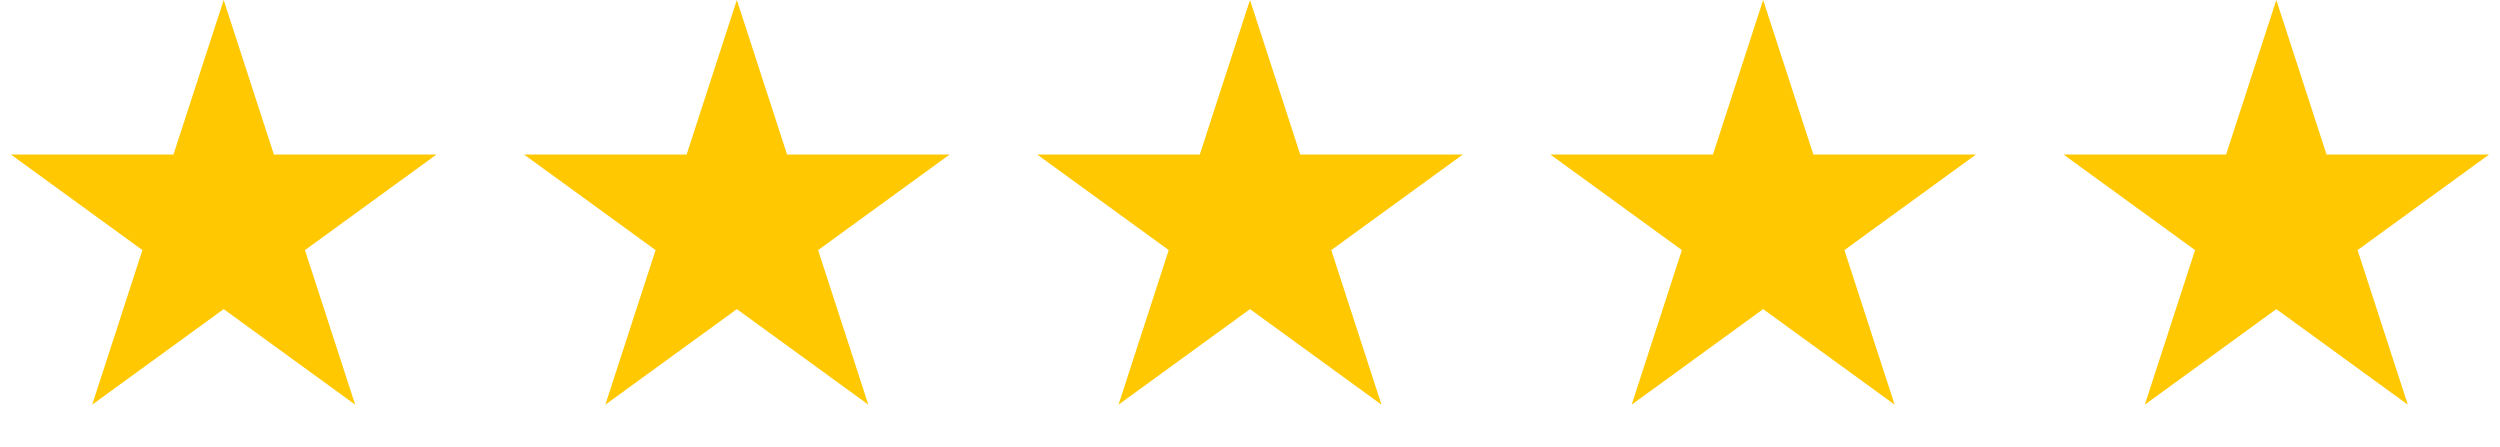 <svg xmlns="http://www.w3.org/2000/svg" width="190" height="34" viewBox="0 0 190 34" fill="none"><path d="M17 0L20.817 11.747L33.168 11.747L23.176 19.007L26.992 30.753L17 23.493L7.008 30.753L10.824 19.007L0.832 11.747L13.183 11.747L17 0Z" fill="#FFC800"></path><path d="M56 0L59.817 11.747L72.168 11.747L62.176 19.007L65.992 30.753L56 23.493L46.008 30.753L49.824 19.007L39.832 11.747L52.183 11.747L56 0Z" fill="#FFC800"></path><path d="M95 0L98.817 11.747L111.168 11.747L101.176 19.007L104.992 30.753L95 23.493L85.008 30.753L88.824 19.007L78.832 11.747L91.183 11.747L95 0Z" fill="#FFC800"></path><path d="M134 0L137.817 11.747L150.168 11.747L140.176 19.007L143.992 30.753L134 23.493L124.008 30.753L127.824 19.007L117.832 11.747L130.183 11.747L134 0Z" fill="#FFC800"></path><path d="M173 0L176.817 11.747L189.168 11.747L179.176 19.007L182.992 30.753L173 23.493L163.008 30.753L166.824 19.007L156.832 11.747L169.183 11.747L173 0Z" fill="#FFC800"></path></svg>